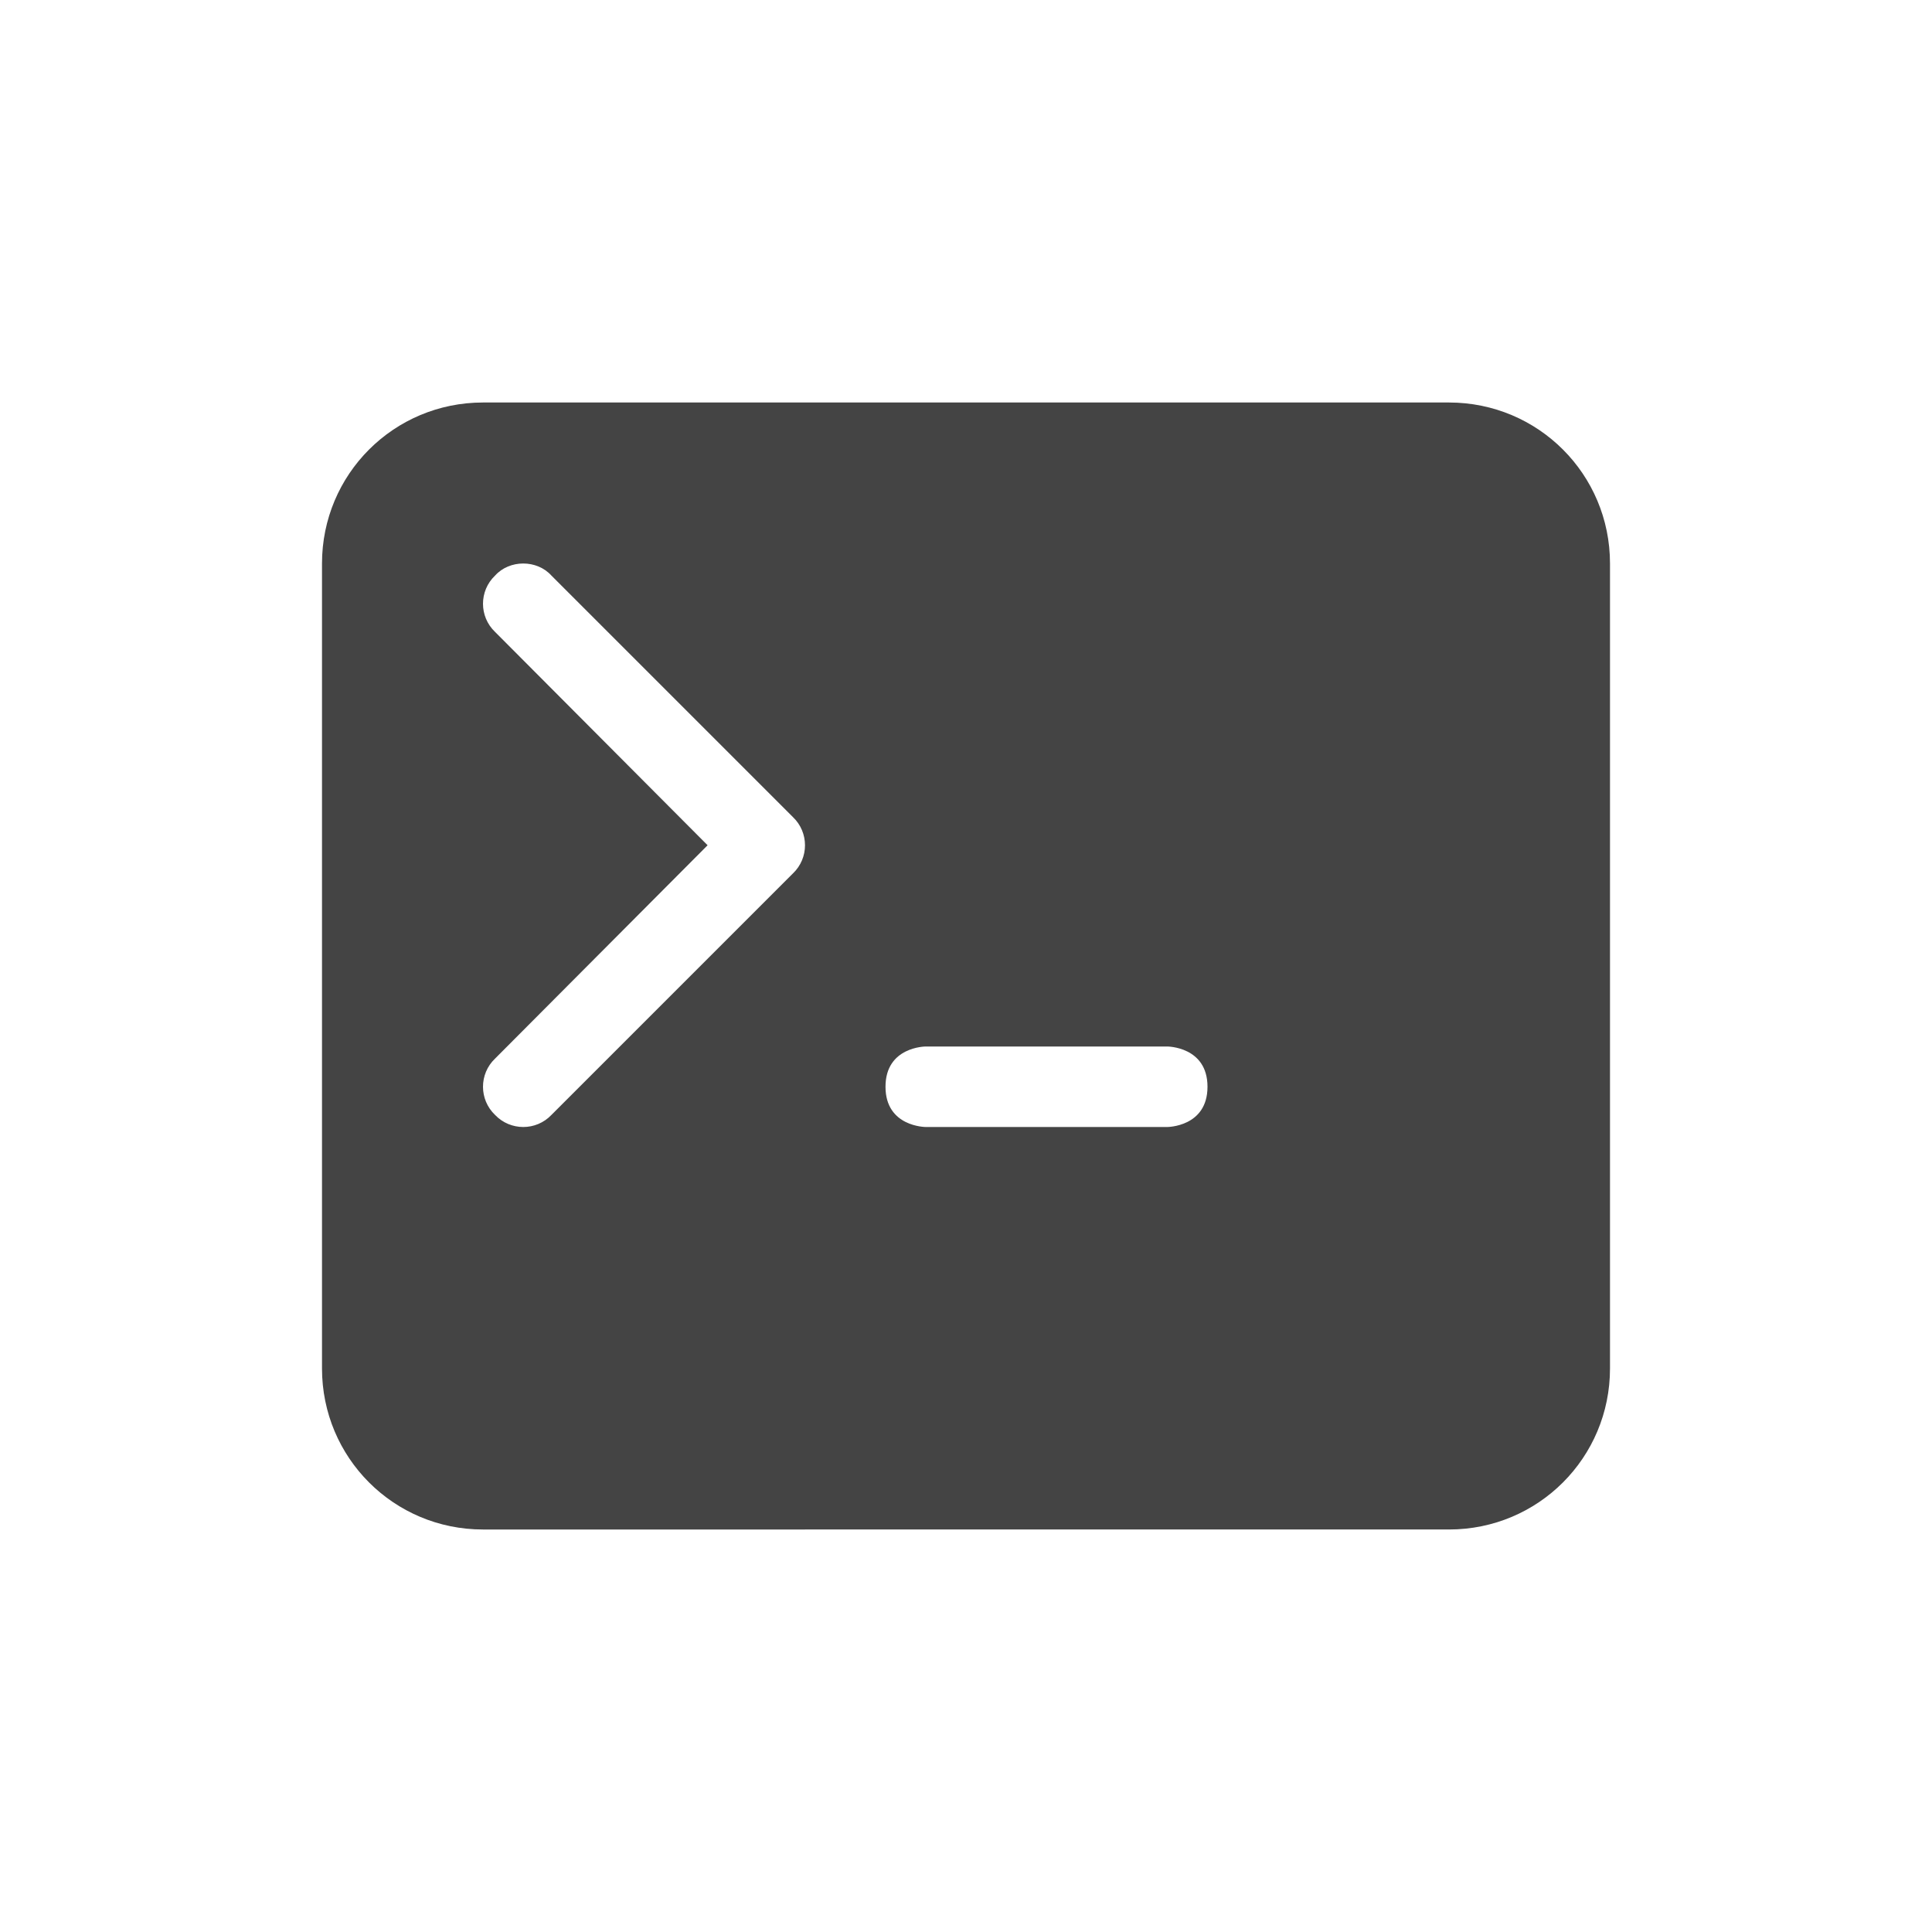 <svg xmlns="http://www.w3.org/2000/svg" width="24" height="24" version="1.1">
 <defs>
  <style id="current-color-scheme" type="text/css">
   .ColorScheme-Text { color:#444444; } .ColorScheme-Highlight { color:#4285f4; } .ColorScheme-NeutralText { color:#ff9800; } .ColorScheme-PositiveText { color:#4caf50; } .ColorScheme-NegativeText { color:#f44336; }
  </style>
 </defs>
 <path style="fill:currentColor" class="ColorScheme-Text" d="M 6.5,7 C 6.37,7 6.24,7.05 6.15,7.15 c -0.2,0.19 -0.2,0.51 0,0.7 l 2.64,2.65 -2.64,2.65 c -0.2,0.19 -0.2,0.51 0,0.7 0.19,0.2 0.51,0.2 0.7,0 l 3,-3 c 0.2,-0.19 0.2,-0.51 0,-0.7 l -3,-3 C 6.76,7.05 6.63,7 6.5,7 Z m 5,6 c 0,0 -0.5,0 -0.5,0.5 0,0.5 0.5,0.5 0.5,0.5 h 3 c 0,0 0.5,0 0.5,-0.5 C 15,13 14.5,13 14.5,13 Z M 6,5 h 12 c 1.108,0 2,0.892 2,2 v 10 c 0,1.108 -0.892,2 -2,2 H 6 C 4.892,19 4,18.108 4,17 V 7 C 4,5.892 4.892,5 6,5 Z"/>
</svg>

